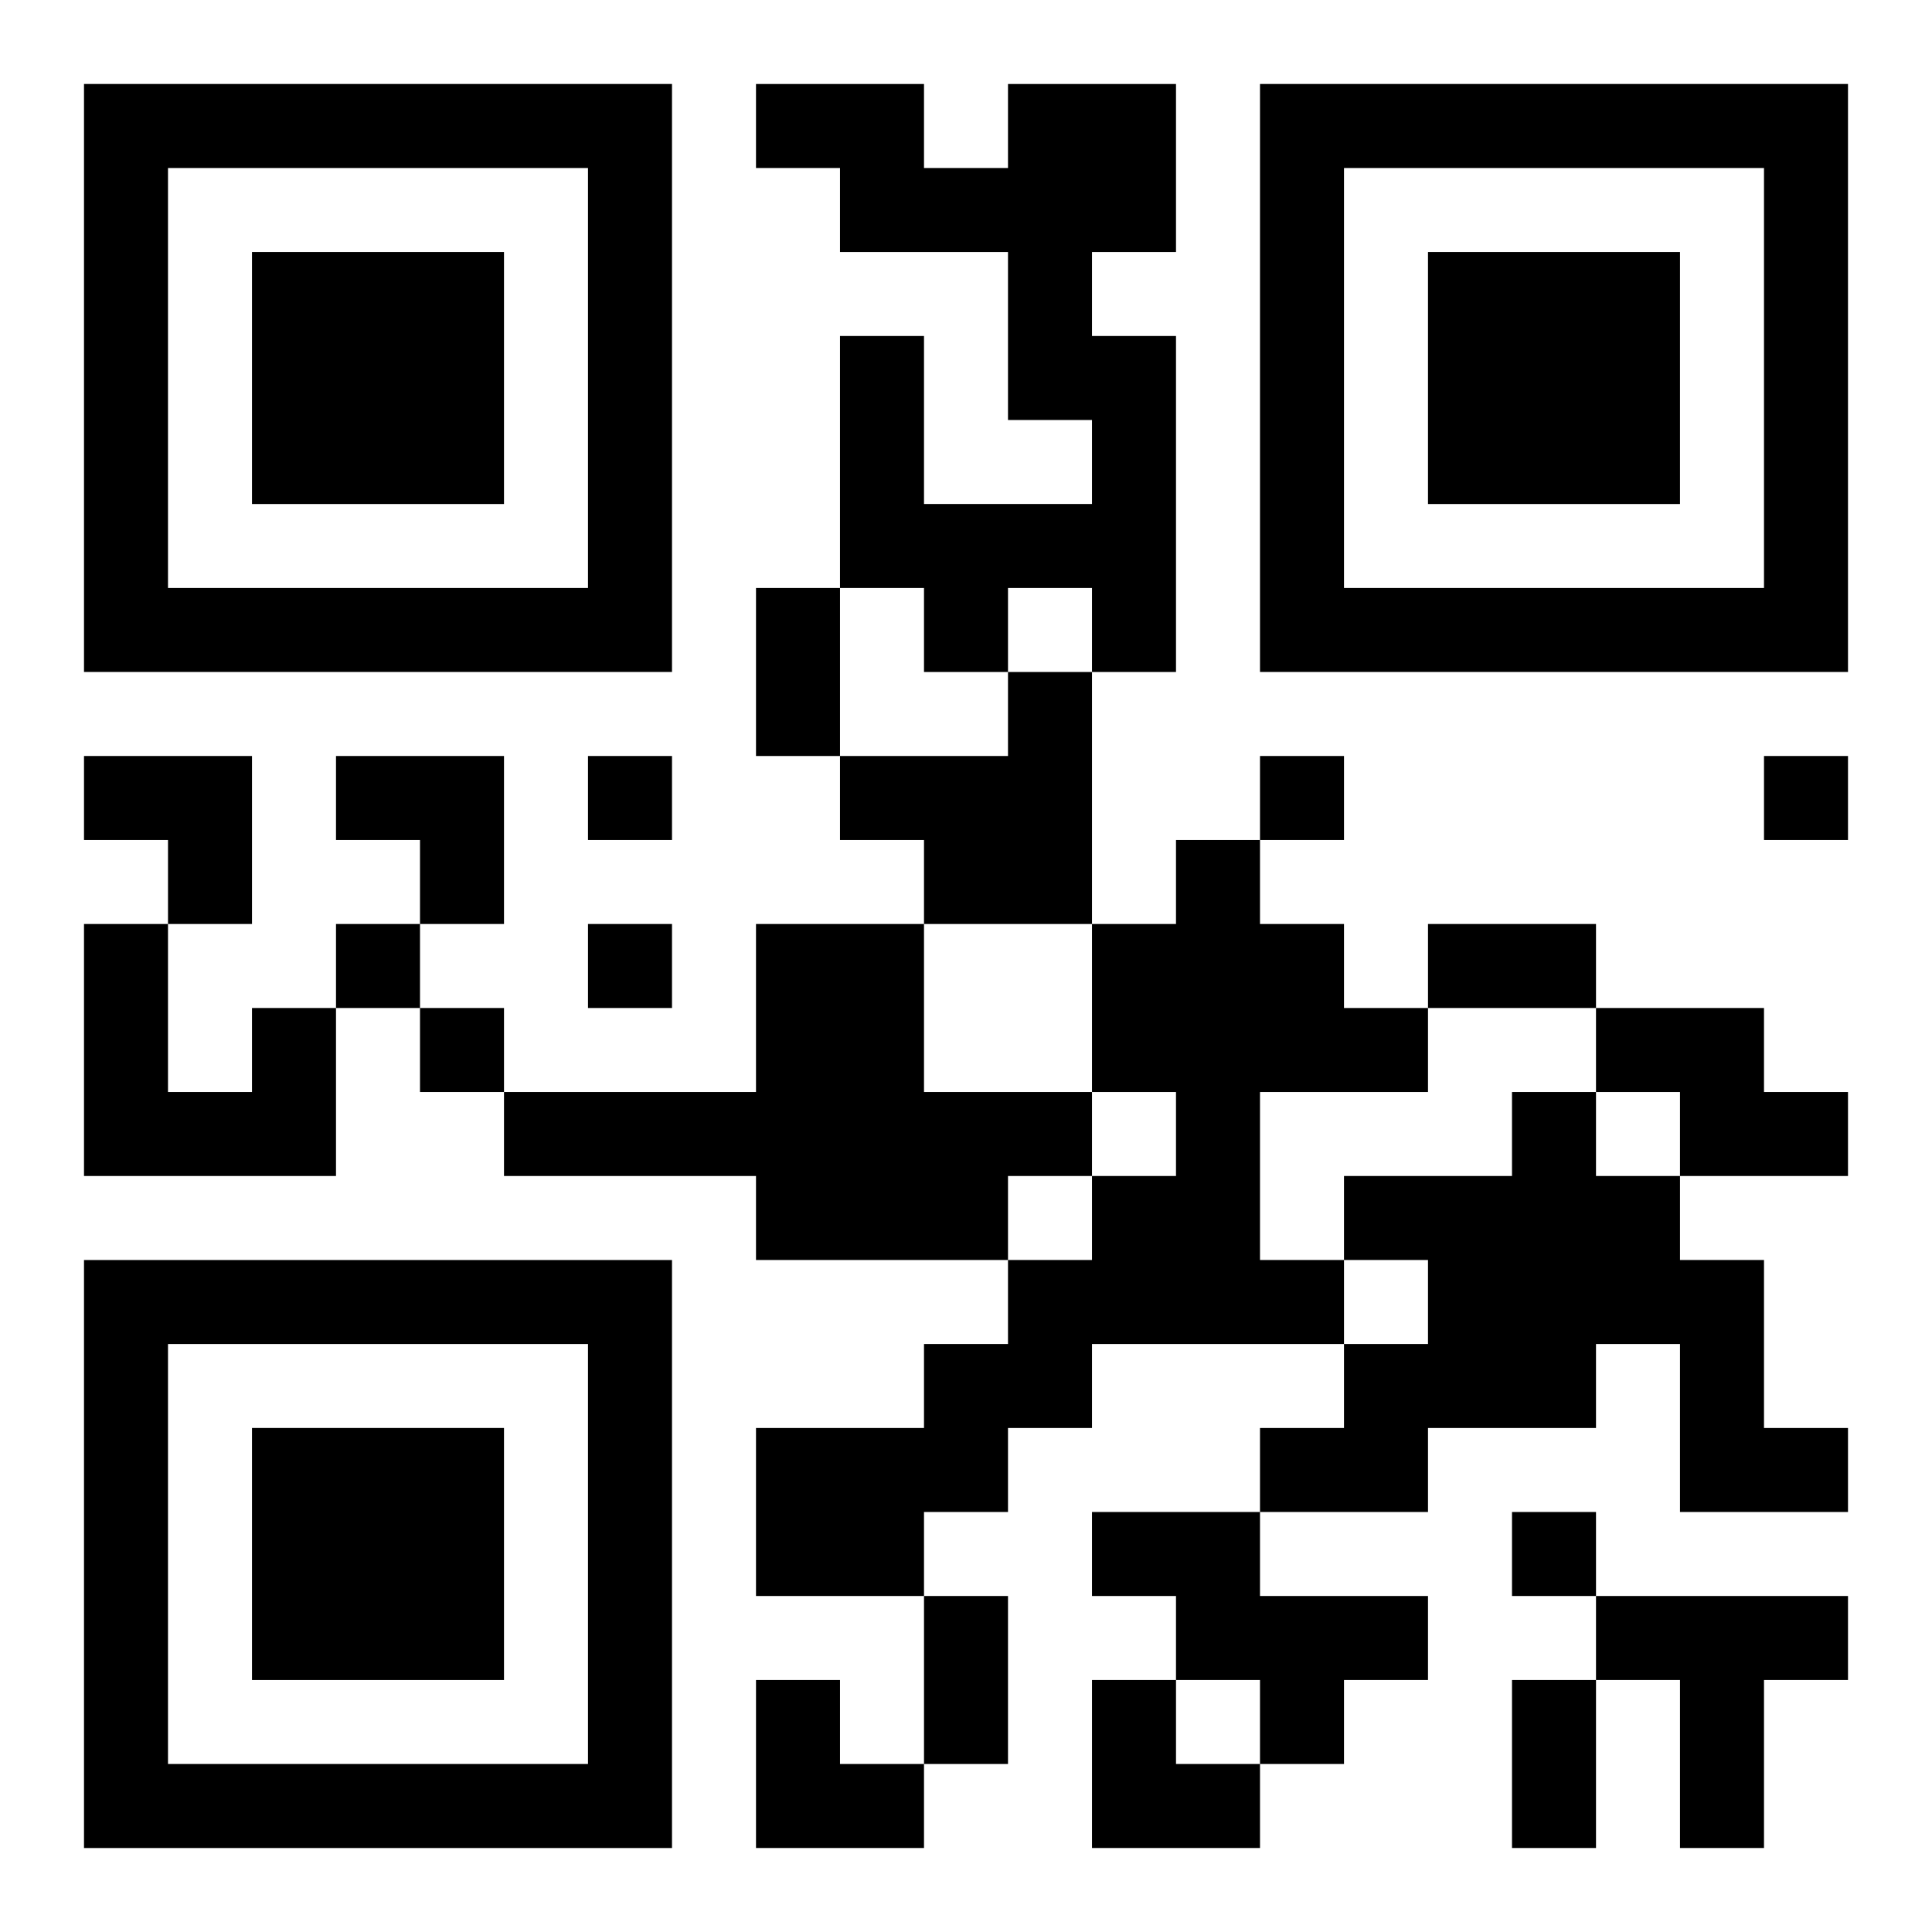 <?xml version="1.0" encoding="UTF-8"?>
<svg width="250" height="250" baseProfile="full" version="1.1" viewBox="-1 -1 23 23" xmlns="http://www.w3.org/2000/svg" xmlns:xlink="http://www.w3.org/1999/xlink"><symbol id="a"><path d="m0 7v7h7v-7h-7zm1 1h5v5h-5v-5zm1 1v3h3v-3h-3z"/></symbol><use y="-7" xlink:href="#a"/><use y="7" xlink:href="#a"/><use x="14" y="-7" xlink:href="#a"/><path d="m11 0h2v2h-1v1h1v4h-1v-1h-1v1h-1v-1h-1v-3h1v2h2v-1h-1v-2h-2v-1h-1v-1h2v1h1v-1m0 7h1v3h-2v-1h-1v-1h2v-1m2 2h1v1h1v1h1v1h-2v2h1v1h-3v1h-1v1h-1v1h-2v-2h2v-1h1v-1h1v-1h1v-1h-1v-2h1v-1m-5 1h2v2h2v1h-1v1h-3v-1h-3v-1h3v-2m-6 1h1v2h-3v-3h1v2h1v-1m16 0h2v1h1v1h-2v-1h-1v-1m-1 1h1v1h1v1h1v2h1v1h-2v-2h-1v1h-2v1h-2v-1h1v-1h1v-1h-1v-1h2v-1m-5 5h2v1h2v1h-1v1h-1v-1h-1v-1h-1v-1m6 1h3v1h-1v2h-1v-2h-1v-1m-12-10v1h1v-1h-1m8 0v1h1v-1h-1m6 0v1h1v-1h-1m-17 2v1h1v-1h-1m3 0v1h1v-1h-1m-2 1v1h1v-1h-1m13 6v1h1v-1h-1m-9-11h1v2h-1v-2m8 4h2v1h-2v-1m-6 8h1v2h-1v-2m7 1h1v2h-1v-2m-17-11h2v2h-1v-1h-1zm3 0h2v2h-1v-1h-1zm5 11h1v1h1v1h-2zm4 0h1v1h1v1h-2z"/></svg>
